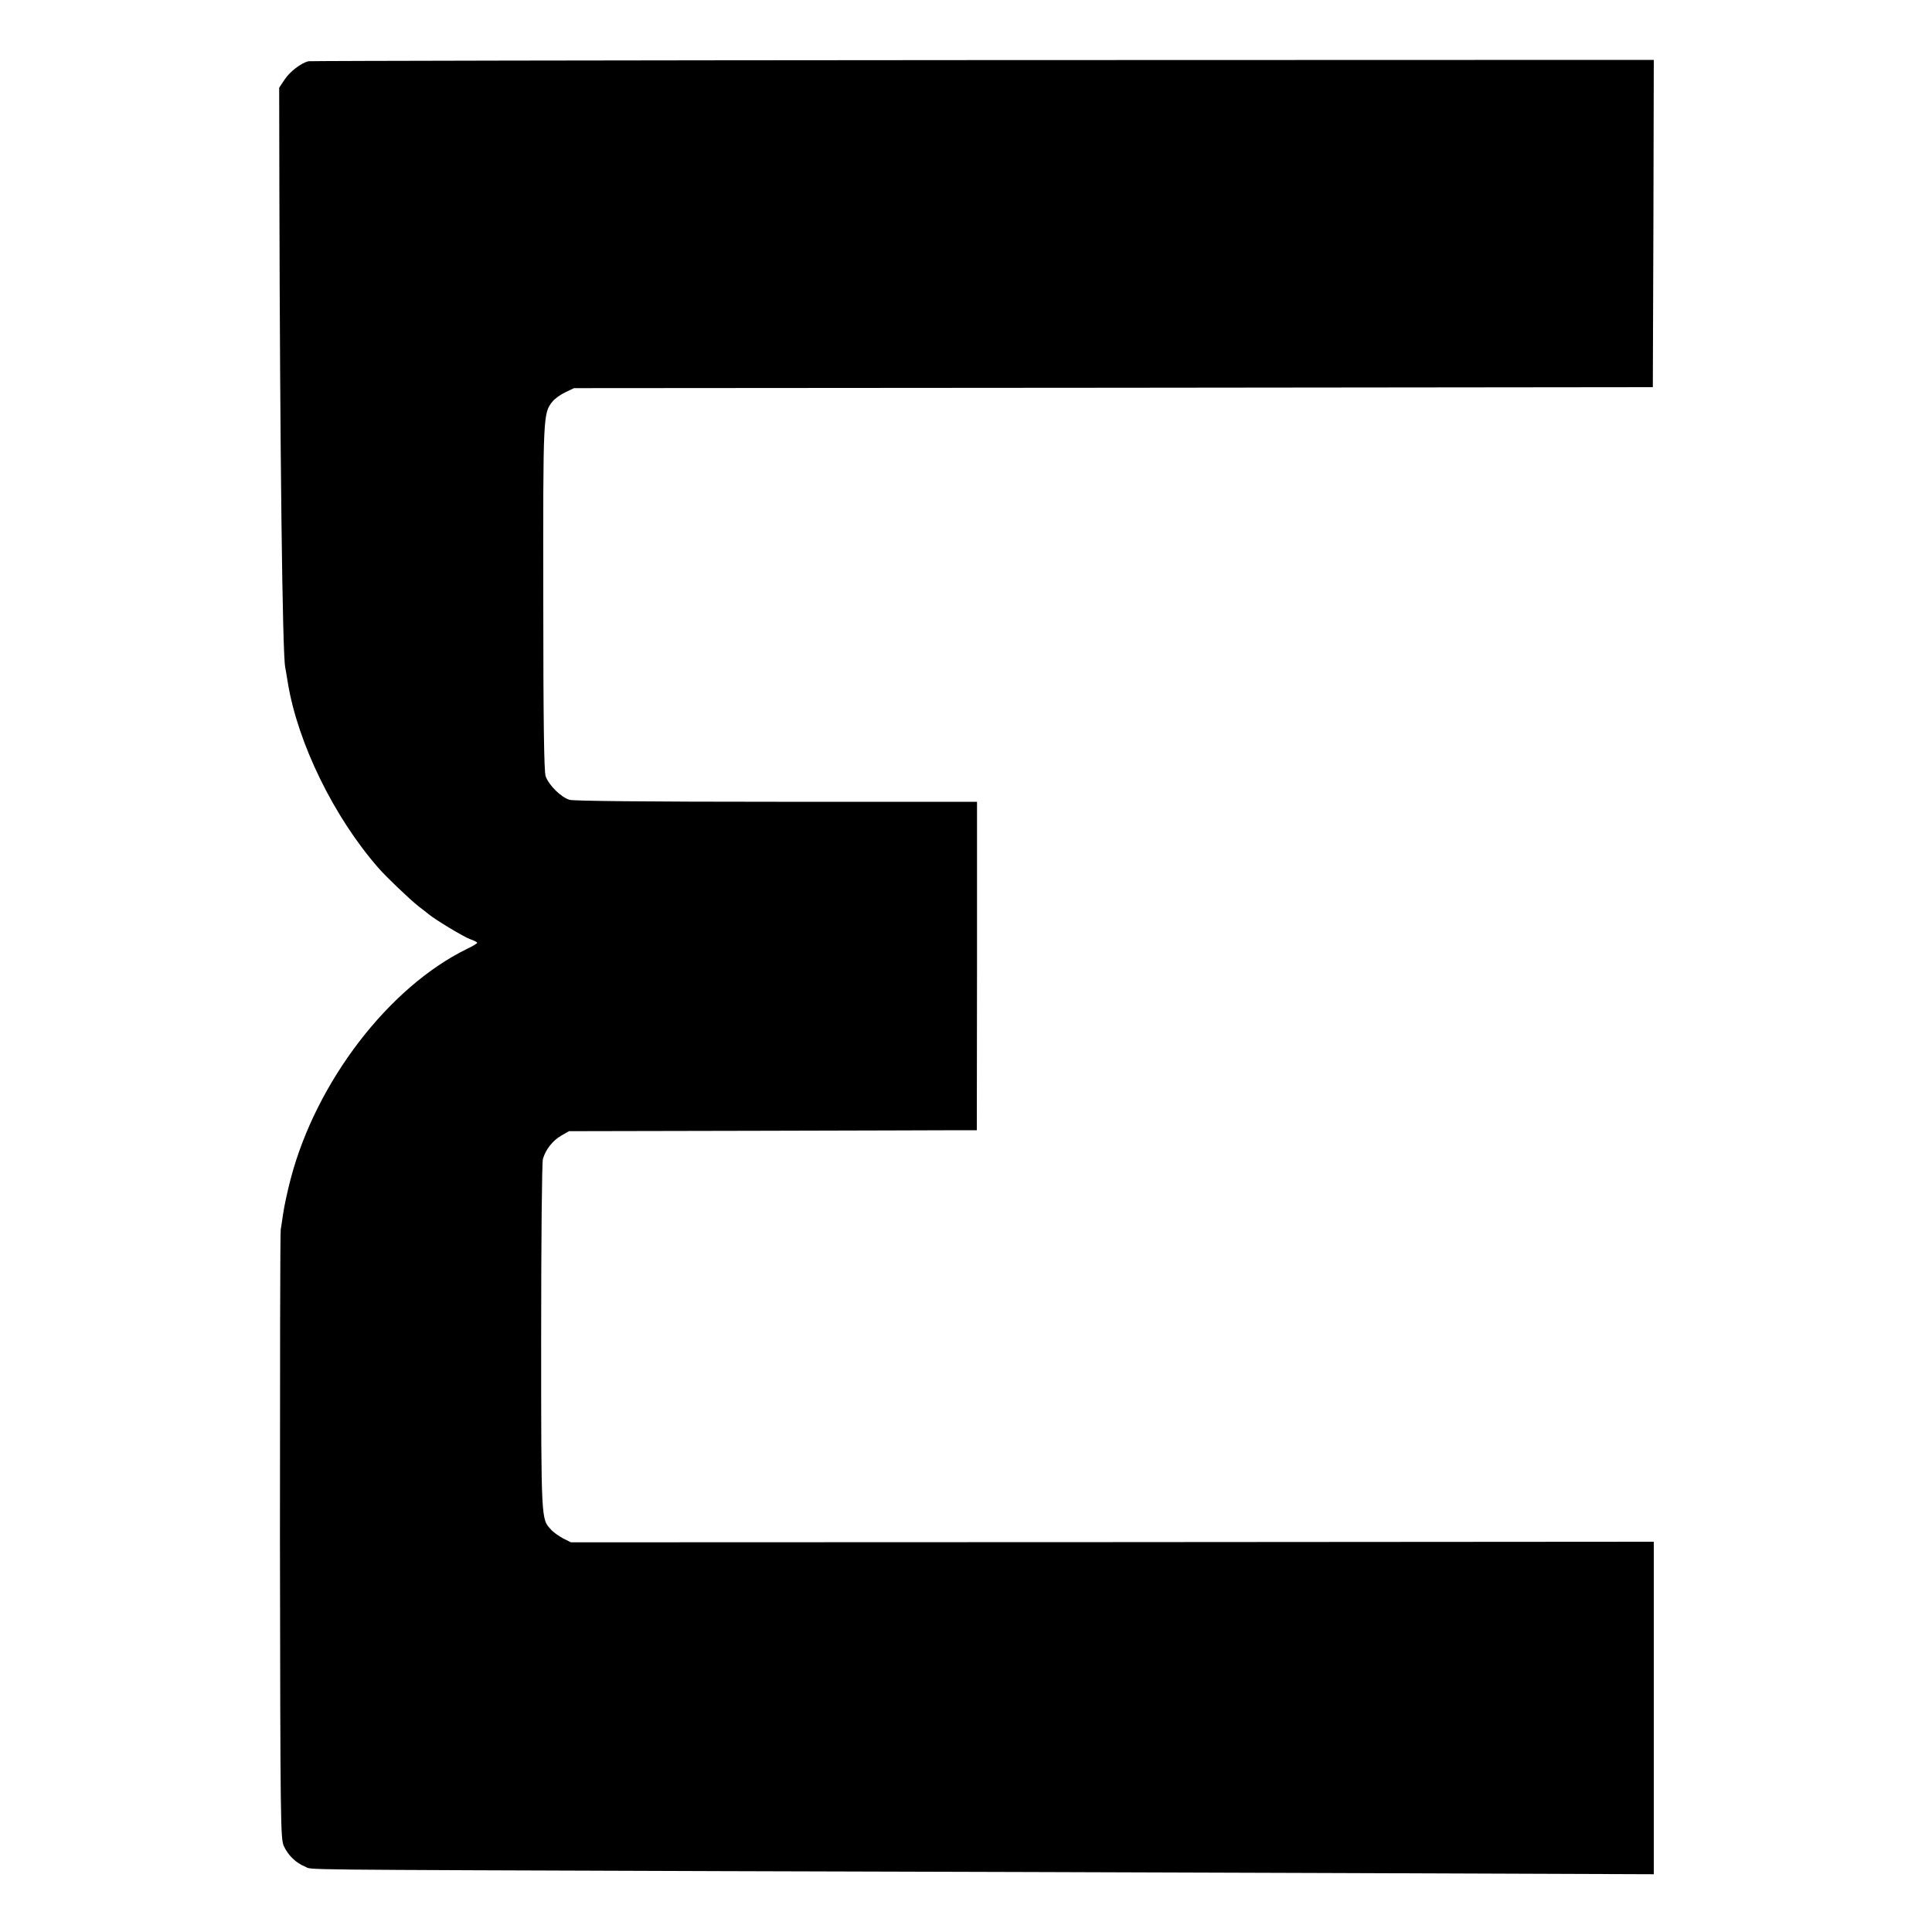 <svg version="1" xmlns="http://www.w3.org/2000/svg" width="1333.333" height="1333.333" viewBox="0 0 1000 1000"><path d="M159.6 31.7c-3.9 1-9.6 5.4-12.3 9.5l-2.8 4.2.1 53c.3 135.6 1.6 239.9 3 246.8.2 1.3.9 5 1.4 8.3 5.1 31.1 23.9 69.6 47 95.9 4 4.6 16.1 16.1 20.5 19.6 2.2 1.7 4.7 3.6 5.5 4.3 3.7 3 18 11.6 21.3 12.8 2.1.7 3.7 1.6 3.7 1.9 0 .3-2.4 1.8-5.4 3.2-40.4 19.8-77.9 68.7-91.1 118.8-1.6 6-3.4 14.3-4 18.5-.4 2.7-.9 6.3-1.2 8-.3 1.6-.4 73.2-.4 159 .2 148.7.3 156.1 2 160 2.2 4.8 6.3 8.8 11.1 10.7 4 1.7-11.8 1.5 217 2.3 87.7.2 231.8.7 320.3 1l160.7.6V798l-280.2.2-280.3.1-4-2c-2.2-1.2-5.1-3.2-6.3-4.6-5.1-5.5-5.1-3.8-5.1-99.4 0-51.3.4-90.6.9-92.4 1.4-4.9 5.1-9.6 9.5-12.1l4-2.3 96.5-.2c53.1-.1 100.6-.3 105.6-.3h9l.1-85v-85H402.1c-66.7 0-104.9-.4-107.2-1-4.4-1.2-10.9-7.6-12.5-12.3-.8-2.4-1.2-28-1.2-92.2-.1-95-.1-95.6 4.8-101.7 1.1-1.4 4-3.5 6.5-4.7l4.6-2.2 279.2-.2 279.2-.3.3-84.7.2-84.7-347.2.1c-191 .1-348.2.4-349.2.6z"/></svg>